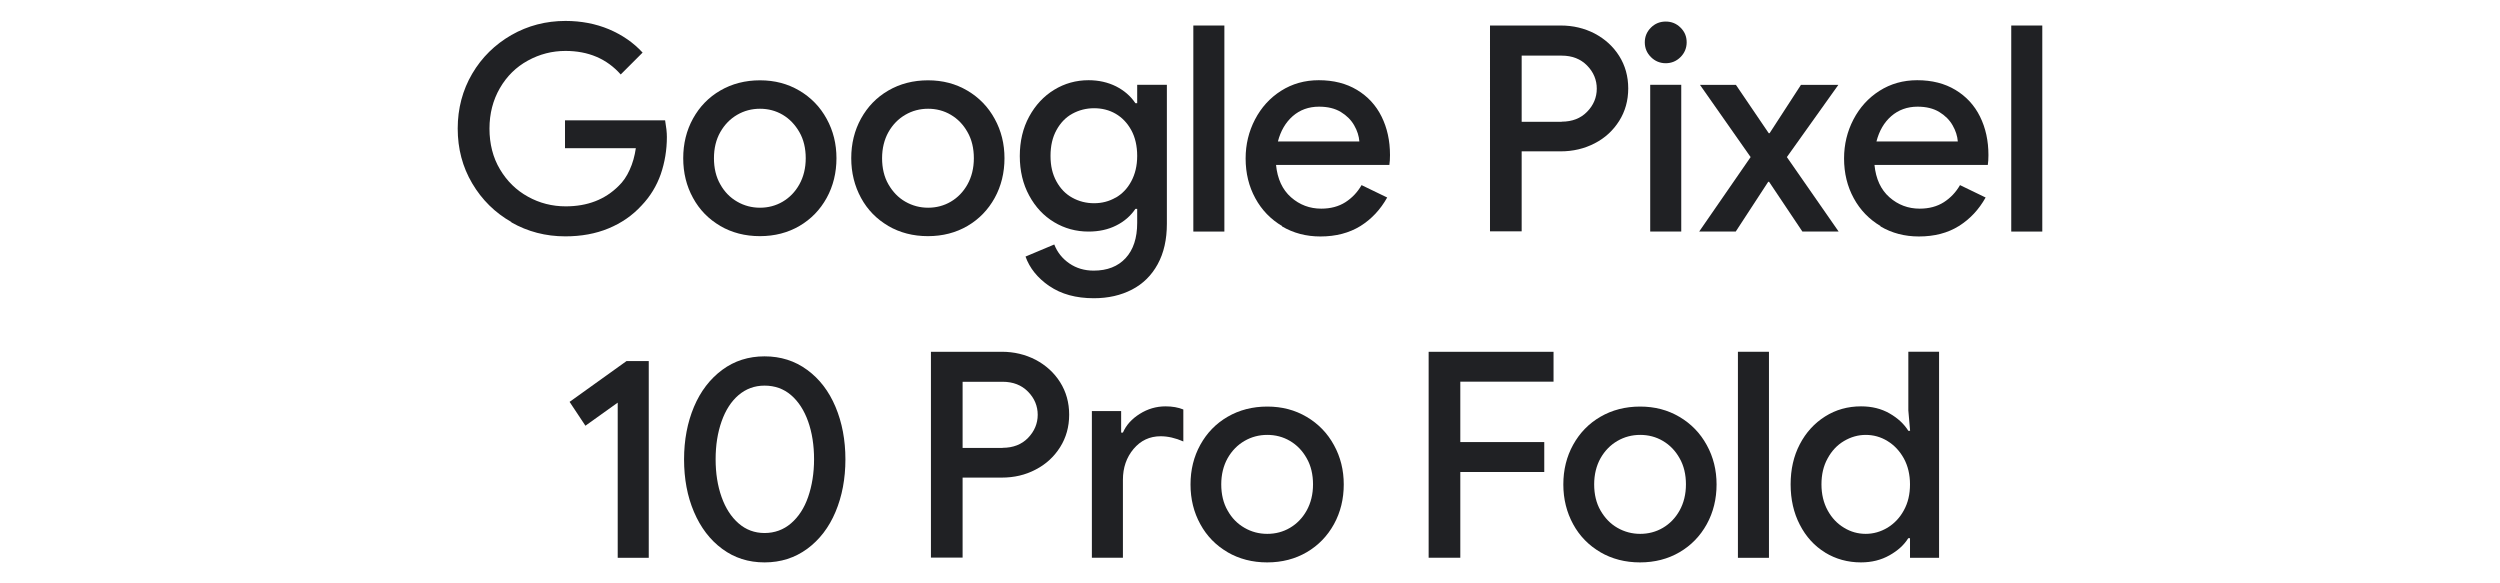 <?xml version="1.0" encoding="UTF-8"?><svg id="a" xmlns="http://www.w3.org/2000/svg" width="240" height="56" viewBox="0 0 240 56"><path d="M49.1,21.32c-1.58-.9-2.84-2.14-3.77-3.72-.93-1.57-1.39-3.33-1.39-5.26s.47-3.69,1.39-5.26,2.19-2.81,3.77-3.72c1.58-.9,3.31-1.35,5.19-1.35,1.51,0,2.9.27,4.17.8,1.27.54,2.35,1.28,3.23,2.24l-2.1,2.1c-1.34-1.51-3.11-2.26-5.3-2.26-1.29,0-2.49.31-3.62.93s-2.02,1.5-2.68,2.64-1,2.44-1,3.89.33,2.78,1.01,3.91c.67,1.13,1.57,2.01,2.68,2.62,1.11.62,2.33.93,3.63.93,2.08,0,3.77-.65,5.08-1.96.42-.4.78-.92,1.06-1.55.29-.63.48-1.32.59-2.07h-6.8v-2.68h9.61c.11.63.17,1.16.17,1.6,0,1.25-.2,2.44-.59,3.58-.4,1.13-1.01,2.13-1.84,3-.88.96-1.94,1.69-3.18,2.2-1.23.51-2.61.76-4.14.76-1.88,0-3.61-.45-5.19-1.35h0Z" fill="#202124"/><path d="M69.15,21.69c-1.12-.65-2-1.55-2.62-2.69-.63-1.14-.94-2.41-.94-3.81s.31-2.67.94-3.81c.63-1.14,1.5-2.04,2.62-2.69,1.12-.65,2.39-.98,3.81-.98s2.66.33,3.78.99c1.12.66,2,1.57,2.62,2.71.63,1.14.94,2.4.94,3.78s-.31,2.67-.94,3.81c-.63,1.14-1.5,2.04-2.61,2.69-1.11.65-2.38.98-3.8.98s-2.69-.33-3.81-.98ZM75.14,19.36c.66-.39,1.2-.94,1.6-1.66.4-.72.61-1.56.61-2.51s-.2-1.8-.61-2.51-.94-1.27-1.6-1.66c-.66-.39-1.39-.58-2.18-.58s-1.52.19-2.19.58c-.67.39-1.21.94-1.62,1.66s-.61,1.56-.61,2.51.2,1.8.61,2.51c.4.72.94,1.27,1.62,1.66.67.39,1.41.58,2.19.58s1.52-.19,2.18-.58Z" fill="#202124"/><path d="M85.28,21.69c-1.12-.65-2-1.55-2.62-2.69s-.94-2.41-.94-3.81.31-2.67.94-3.81c.63-1.14,1.5-2.04,2.62-2.69,1.12-.65,2.39-.98,3.81-.98s2.66.33,3.78.99c1.12.66,2,1.57,2.62,2.71.63,1.14.94,2.4.94,3.78s-.31,2.67-.94,3.81c-.63,1.14-1.5,2.04-2.61,2.69-1.11.65-2.38.98-3.8.98s-2.69-.33-3.81-.98ZM91.28,19.36c.66-.39,1.2-.94,1.6-1.66.4-.72.61-1.56.61-2.51s-.2-1.8-.61-2.51c-.4-.72-.94-1.27-1.6-1.66-.66-.39-1.39-.58-2.18-.58s-1.52.19-2.19.58c-.67.39-1.21.94-1.62,1.66-.4.72-.61,1.56-.61,2.51s.2,1.8.61,2.51.94,1.27,1.62,1.66,1.41.58,2.19.58,1.52-.19,2.18-.58Z" fill="#202124"/><path d="M100.73,27.46c-1.13-.78-1.89-1.73-2.28-2.83l2.76-1.16c.29.75.78,1.36,1.45,1.82.67.46,1.45.69,2.33.69,1.31,0,2.33-.4,3.07-1.2.74-.8,1.11-1.93,1.11-3.38v-1.35h-.17c-.46.68-1.08,1.22-1.85,1.6-.77.39-1.66.58-2.65.58-1.2,0-2.3-.3-3.3-.9s-1.8-1.45-2.4-2.56c-.6-1.1-.9-2.37-.9-3.79s.3-2.69.9-3.79c.6-1.1,1.4-1.96,2.4-2.57s2.1-.92,3.3-.92c.98,0,1.85.2,2.64.59.78.4,1.4.93,1.86,1.62h.17v-1.77h2.85v13.34c0,1.51-.29,2.8-.88,3.88s-1.41,1.89-2.47,2.44-2.28.83-3.66.83c-1.71,0-3.13-.39-4.27-1.17h0ZM107.1,18.98c.63-.36,1.13-.88,1.5-1.57s.57-1.49.57-2.44-.19-1.79-.57-2.48-.88-1.21-1.5-1.57-1.32-.53-2.07-.53-1.45.18-2.09.53-1.14.88-1.52,1.57-.57,1.51-.57,2.48.19,1.76.57,2.45.88,1.21,1.52,1.56c.63.35,1.33.53,2.09.53s1.45-.18,2.07-.54h0Z" fill="#202124"/><path d="M114.56,2.45h2.98v19.78h-2.98V2.45Z" fill="#202124"/><path d="M123.08,21.7c-1.09-.65-1.95-1.53-2.57-2.67-.62-1.13-.93-2.41-.93-3.82,0-1.34.3-2.59.9-3.74s1.43-2.07,2.5-2.75c1.07-.68,2.28-1.02,3.62-1.02,1.42,0,2.64.31,3.67.93,1.03.62,1.82,1.47,2.36,2.56s.81,2.32.81,3.7c0,.37-.02.68-.06.94h-10.88c.13,1.34.61,2.38,1.44,3.11s1.8,1.09,2.9,1.09c.9,0,1.68-.21,2.32-.62s1.16-.96,1.55-1.64l2.46,1.19c-.65,1.16-1.5,2.07-2.57,2.74-1.07.66-2.35,1-3.84,1-1.36,0-2.59-.32-3.69-.97h0ZM130.5,13.58c-.04-.51-.2-1.03-.5-1.55-.29-.51-.72-.94-1.28-1.28-.56-.34-1.26-.51-2.09-.51-1,0-1.84.31-2.53.91-.69.61-1.16,1.42-1.42,2.43h7.82Z" fill="#202124"/><path d="M143.04,2.45h6.8c1.18,0,2.26.26,3.25.77.98.52,1.77,1.23,2.35,2.15.58.92.87,1.96.87,3.12s-.29,2.2-.87,3.12-1.36,1.64-2.35,2.15-2.07.77-3.25.77h-3.76v7.68h-3.04V2.45h0ZM149.92,11.68c1.01,0,1.83-.32,2.44-.95.62-.63.93-1.38.93-2.22s-.31-1.59-.93-2.22c-.62-.63-1.43-.95-2.44-.95h-3.84v6.35h3.84Z" fill="#202124"/><path d="M158.49,5.48c-.4-.4-.59-.87-.59-1.42s.2-1.02.59-1.41.87-.58,1.42-.58,1.03.19,1.42.58c.4.39.59.86.59,1.41s-.2,1.03-.59,1.42-.87.59-1.42.59-1.03-.2-1.42-.59ZM158.42,8.14h2.98v14.09h-2.98v-14.09Z" fill="#202124"/><path d="M168.06,15.08l-4.86-6.93h3.45l3.15,4.64h.08l3.01-4.64h3.59l-4.94,6.93,4.97,7.15h-3.48l-3.2-4.78h-.08l-3.12,4.78h-3.51l4.94-7.15h0Z" fill="#202124"/><path d="M180.53,21.7c-1.09-.65-1.95-1.53-2.57-2.67-.62-1.13-.93-2.41-.93-3.82,0-1.34.3-2.59.9-3.74s1.43-2.07,2.5-2.75c1.07-.68,2.28-1.02,3.62-1.02,1.42,0,2.64.31,3.67.93,1.03.62,1.82,1.47,2.36,2.56s.81,2.32.81,3.7c0,.37-.02.68-.06.94h-10.88c.13,1.34.61,2.38,1.44,3.11s1.8,1.09,2.9,1.09c.9,0,1.68-.21,2.32-.62s1.16-.96,1.55-1.64l2.46,1.19c-.65,1.16-1.5,2.07-2.57,2.74s-2.35,1-3.84,1c-1.36,0-2.59-.32-3.69-.97h0ZM187.95,13.58c-.04-.51-.2-1.03-.5-1.55-.29-.51-.72-.94-1.28-1.28-.56-.34-1.26-.51-2.08-.51-.99,0-1.84.31-2.53.91s-1.16,1.42-1.42,2.43h7.82,0Z" fill="#202124"/><path d="M193.08,2.45h2.98v19.78h-2.98V2.45Z" fill="#202124"/><path d="M59.29,38.66l-3.09,2.21-1.52-2.29,5.47-3.92h2.13v18.89h-2.98v-14.89h0Z" fill="#202124"/><path d="M69.33,52.69c-1.17-.86-2.07-2.05-2.71-3.55s-.95-3.18-.95-5.04.32-3.54.95-5.04,1.54-2.68,2.71-3.55,2.53-1.3,4.07-1.3,2.91.43,4.09,1.3c1.18.86,2.09,2.05,2.72,3.55s.95,3.18.95,5.04-.32,3.54-.95,5.04-1.54,2.68-2.72,3.55c-1.18.86-2.54,1.3-4.09,1.3s-2.9-.43-4.07-1.3ZM75.94,50.24c.72-.62,1.27-1.46,1.64-2.53s.57-2.28.57-3.62-.19-2.56-.57-3.63-.93-1.92-1.64-2.53-1.57-.91-2.54-.91-1.79.31-2.5.91c-.71.61-1.25,1.45-1.63,2.53-.38,1.08-.57,2.29-.57,3.63s.19,2.55.57,3.62c.38,1.07.92,1.91,1.63,2.53.71.62,1.54.93,2.5.93s1.82-.31,2.54-.93Z" fill="#202124"/><path d="M89.37,33.77h6.8c1.18,0,2.26.26,3.25.77.98.52,1.77,1.23,2.35,2.15s.87,1.96.87,3.12-.29,2.2-.87,3.12-1.36,1.64-2.35,2.15c-.98.52-2.07.77-3.25.77h-3.76v7.68h-3.04v-19.78h0ZM96.25,42.99c1.01,0,1.83-.32,2.44-.95s.93-1.38.93-2.22-.31-1.59-.93-2.22c-.62-.63-1.43-.95-2.44-.95h-3.84v6.35h3.84Z" fill="#202124"/><path d="M104.81,39.46h2.82v2.07h.17c.31-.72.85-1.32,1.62-1.8.76-.48,1.59-.72,2.47-.72.65,0,1.22.1,1.71.3v3.07c-.75-.33-1.48-.5-2.18-.5-1.05,0-1.92.41-2.6,1.22-.68.81-1.02,1.8-1.02,2.96v7.48h-2.98v-14.09h0Z" fill="#202124"/><path d="M117.85,53.01c-1.12-.65-2-1.55-2.62-2.69-.63-1.14-.94-2.41-.94-3.81s.31-2.67.94-3.81c.63-1.14,1.5-2.04,2.62-2.69,1.12-.65,2.39-.98,3.81-.98s2.66.33,3.78.99c1.12.66,2,1.57,2.62,2.71.63,1.14.94,2.4.94,3.78s-.31,2.67-.94,3.81c-.63,1.14-1.5,2.04-2.61,2.69s-2.38.98-3.8.98-2.69-.33-3.81-.98ZM123.84,50.67c.66-.39,1.2-.94,1.6-1.66.4-.72.61-1.56.61-2.51s-.2-1.8-.61-2.51c-.4-.72-.94-1.27-1.6-1.66-.66-.39-1.39-.58-2.18-.58s-1.52.19-2.19.58-1.21.94-1.62,1.66c-.4.72-.61,1.56-.61,2.51s.2,1.8.61,2.51c.4.72.94,1.27,1.62,1.66.67.39,1.4.58,2.19.58s1.52-.19,2.18-.58Z" fill="#202124"/><path d="M137.15,33.77h11.99v2.87h-8.95v5.8h8.06v2.87h-8.06v8.23h-3.04v-19.78h0Z" fill="#202124"/><path d="M153.64,53.01c-1.12-.65-2-1.55-2.62-2.69s-.94-2.41-.94-3.81.31-2.67.94-3.81c.63-1.14,1.5-2.04,2.62-2.69,1.12-.65,2.39-.98,3.81-.98s2.66.33,3.78.99c1.12.66,2,1.57,2.62,2.71.63,1.14.94,2.4.94,3.78s-.31,2.67-.94,3.81c-.63,1.14-1.5,2.04-2.61,2.69s-2.38.98-3.8.98-2.69-.33-3.81-.98ZM159.64,50.67c.66-.39,1.2-.94,1.6-1.66.4-.72.61-1.56.61-2.51s-.2-1.8-.61-2.51c-.4-.72-.94-1.27-1.6-1.66-.66-.39-1.39-.58-2.18-.58s-1.52.19-2.19.58-1.21.94-1.62,1.66c-.4.72-.61,1.56-.61,2.51s.2,1.8.61,2.51.94,1.27,1.62,1.66,1.41.58,2.19.58,1.52-.19,2.18-.58Z" fill="#202124"/><path d="M166.84,33.77h2.98v19.78h-2.98v-19.78Z" fill="#202124"/><path d="M175.21,53.04c-1.03-.63-1.84-1.52-2.43-2.67-.59-1.14-.88-2.43-.88-3.87s.29-2.72.88-3.85c.59-1.13,1.4-2.02,2.43-2.67,1.03-.65,2.18-.97,3.45-.97,1.03,0,1.94.22,2.74.68s1.39,1.01,1.8,1.67h.17l-.17-1.96v-5.63h2.95v19.78h-2.79v-1.88h-.17c-.4.65-1,1.19-1.8,1.64s-1.7.68-2.74.68c-1.27,0-2.42-.32-3.45-.95h0ZM181.2,50.66c.65-.4,1.18-.95,1.57-1.67.4-.72.59-1.55.59-2.49s-.2-1.77-.59-2.49c-.4-.72-.92-1.27-1.57-1.67-.65-.4-1.35-.59-2.09-.59s-1.43.2-2.09.59-1.18.95-1.57,1.67c-.4.72-.59,1.55-.59,2.49s.2,1.77.59,2.49.92,1.28,1.57,1.67c.65.4,1.35.59,2.09.59s1.43-.2,2.09-.59Z" fill="#202124"/></svg>